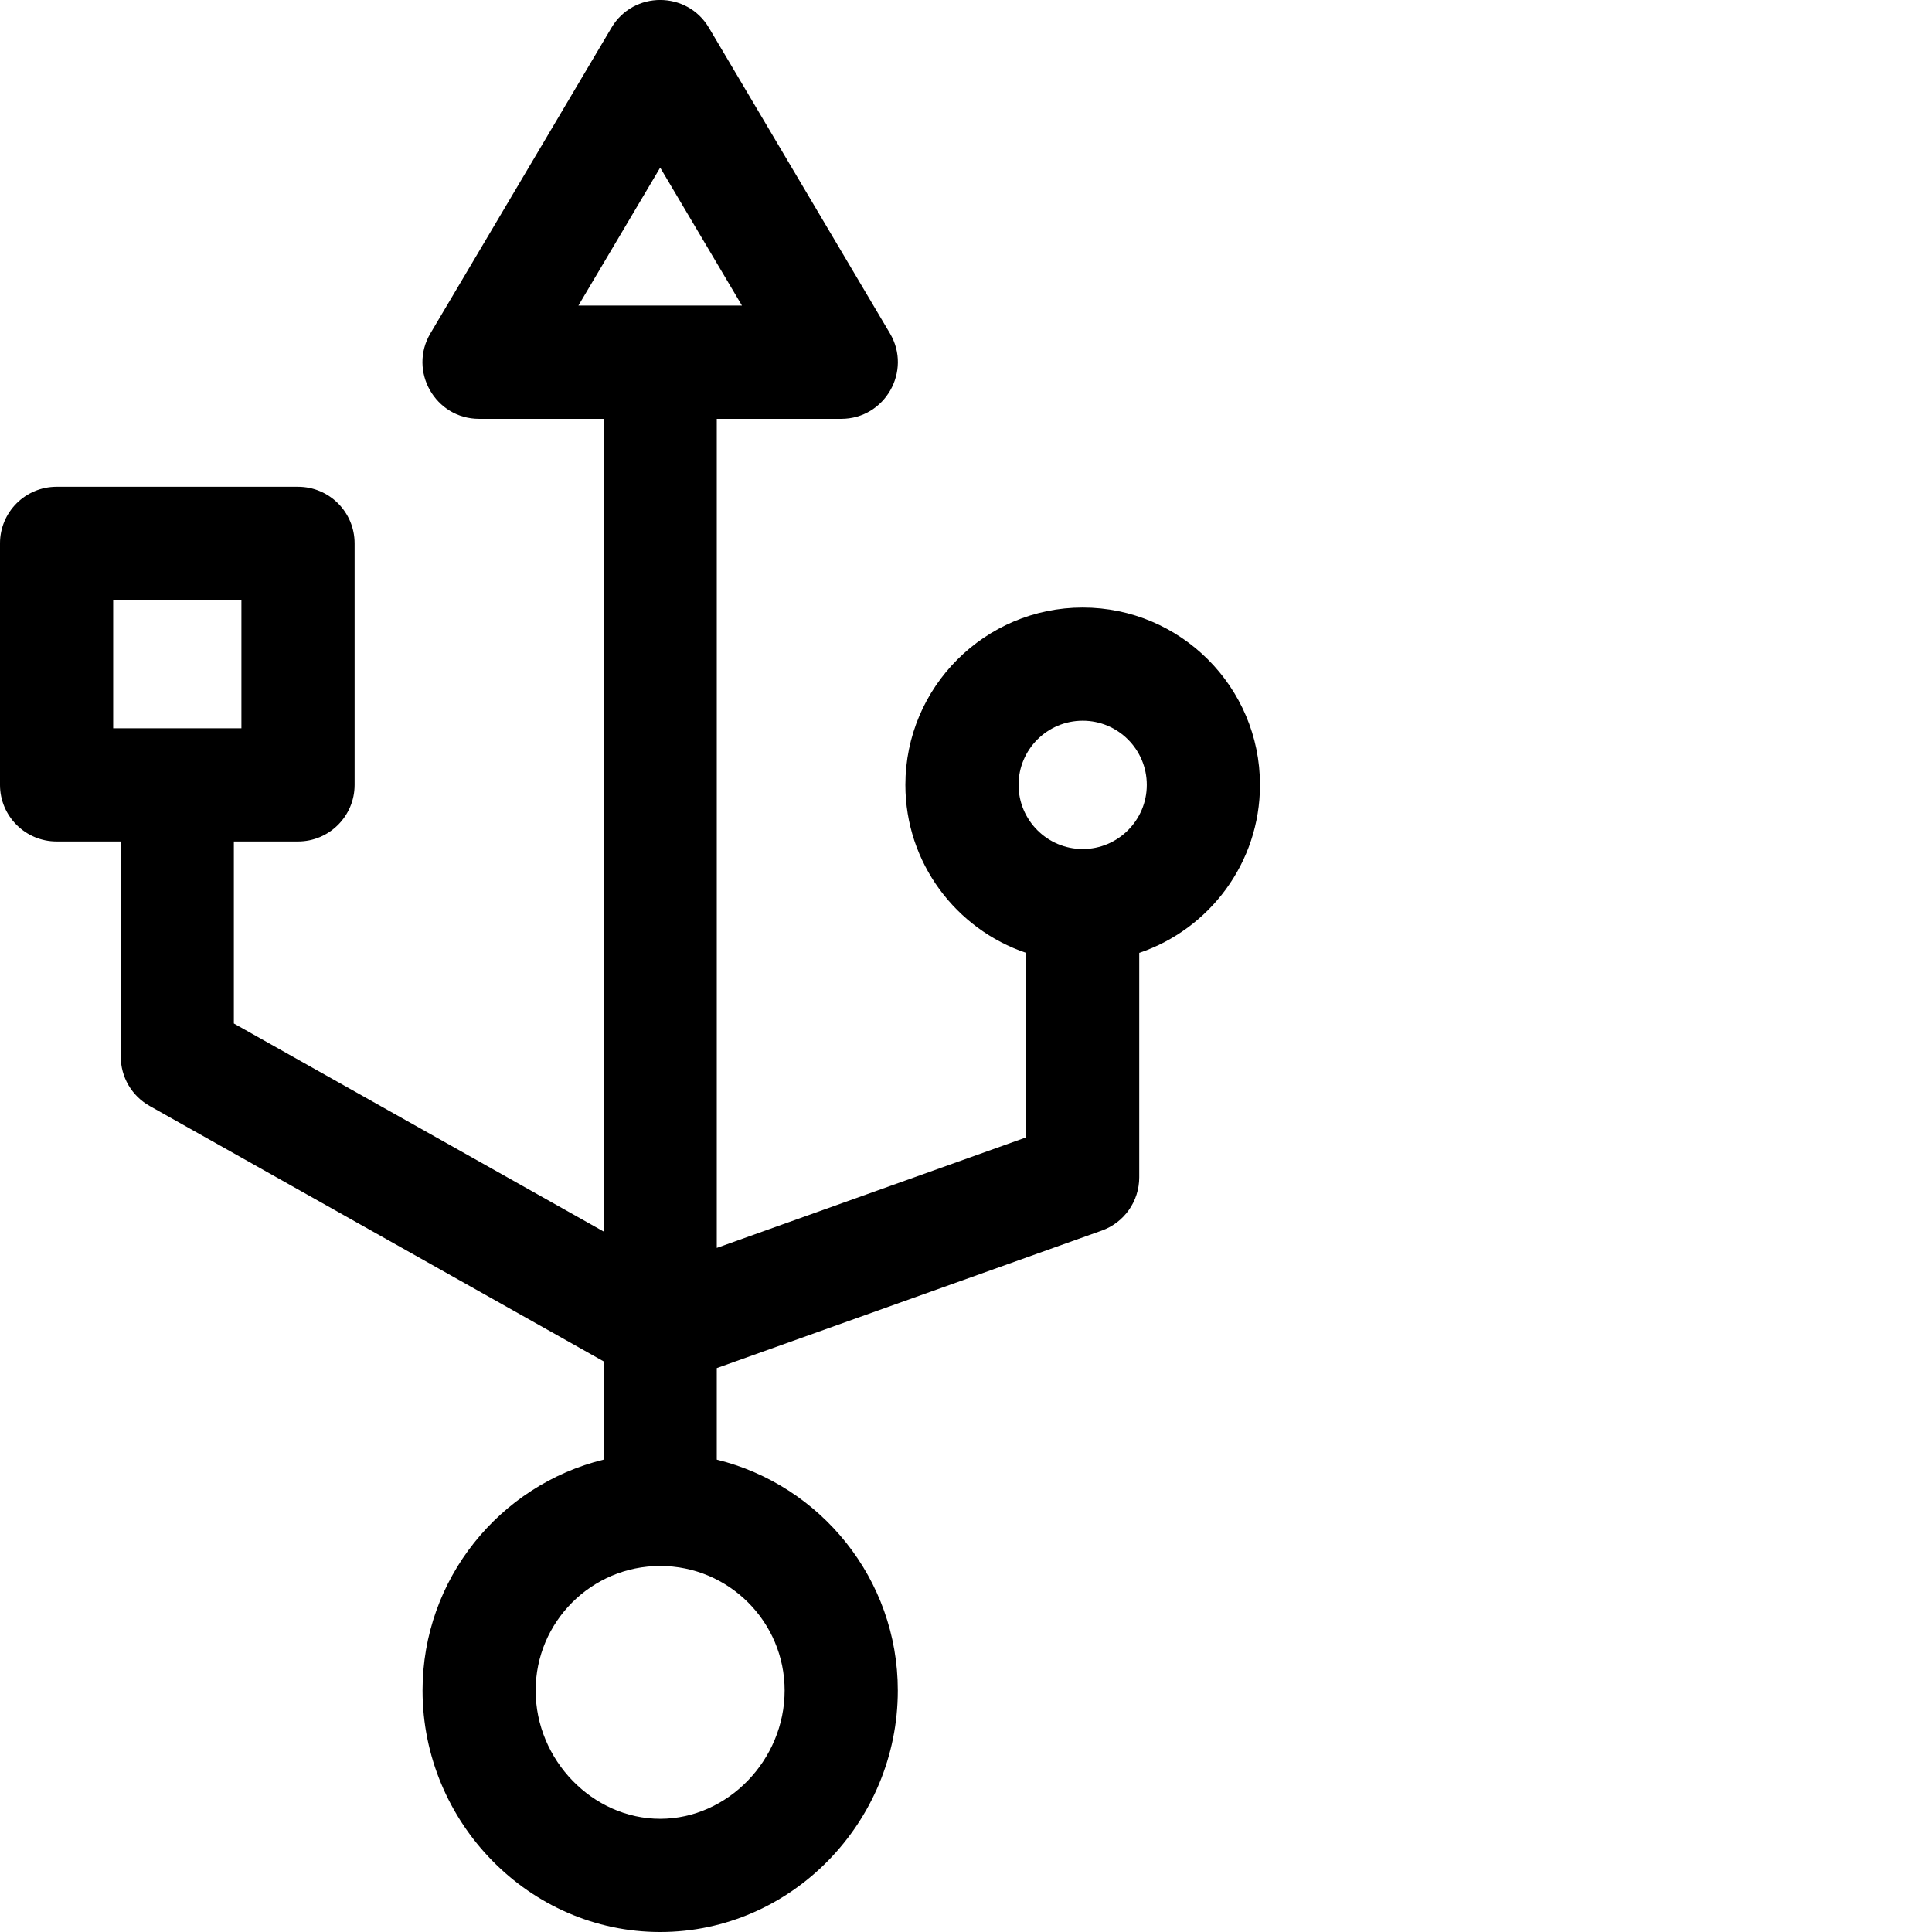 <svg width="24" height="24" viewBox="0 0 24 24" fill="none" xmlns="http://www.w3.org/2000/svg">
<g clip-path="url(#clip0)">
<path d="M0.703 6.047H3.702C4.09 6.047 4.405 6.361 4.405 6.75V9.75C4.405 10.138 4.09 10.453 3.702 10.453H2.905V12.714L7.498 15.298V5.203H5.951C5.408 5.203 5.069 4.609 5.347 4.141L7.596 0.344C7.868 -0.115 8.534 -0.115 8.806 0.344L11.055 4.141C11.332 4.609 10.994 5.203 10.45 5.203H8.904V15.502L12.747 14.129V11.837C11.876 11.543 11.247 10.719 11.247 9.75C11.247 8.535 12.235 7.547 13.45 7.547C14.664 7.547 15.652 8.535 15.652 9.75C15.652 10.719 15.023 11.543 14.152 11.837V14.625C14.152 14.922 13.966 15.187 13.686 15.287L8.904 16.995V18.132C10.193 18.448 11.153 19.614 11.153 21C11.153 22.634 9.832 24 8.201 24C6.574 24 5.249 22.638 5.249 21C5.249 19.614 6.208 18.448 7.498 18.132V16.911L1.858 13.738C1.636 13.613 1.5 13.379 1.5 13.125V10.453H0.703C0.315 10.453 -7.42376e-05 10.138 -7.42376e-05 9.75V6.75C-0 6.361 0.315 6.047 0.703 6.047V6.047ZM8.201 2.082L7.185 3.796H9.217L8.201 2.082ZM13.45 8.953C13.01 8.953 12.653 9.31 12.653 9.75C12.653 10.189 13.01 10.547 13.45 10.547C13.889 10.547 14.246 10.189 14.246 9.75C14.246 9.31 13.889 8.953 13.45 8.953ZM6.654 21C6.654 21.864 7.363 22.594 8.201 22.594C9.039 22.594 9.747 21.864 9.747 21C9.747 20.147 9.054 19.453 8.201 19.453C7.348 19.453 6.654 20.147 6.654 21ZM1.406 9.047H2.999V7.453H1.406V9.047Z" fill="black"/>
</g>
<defs>
<clipPath id="clip0">
<rect width="24" height="24" fill="white"/>
</clipPath>
</defs>
</svg>
